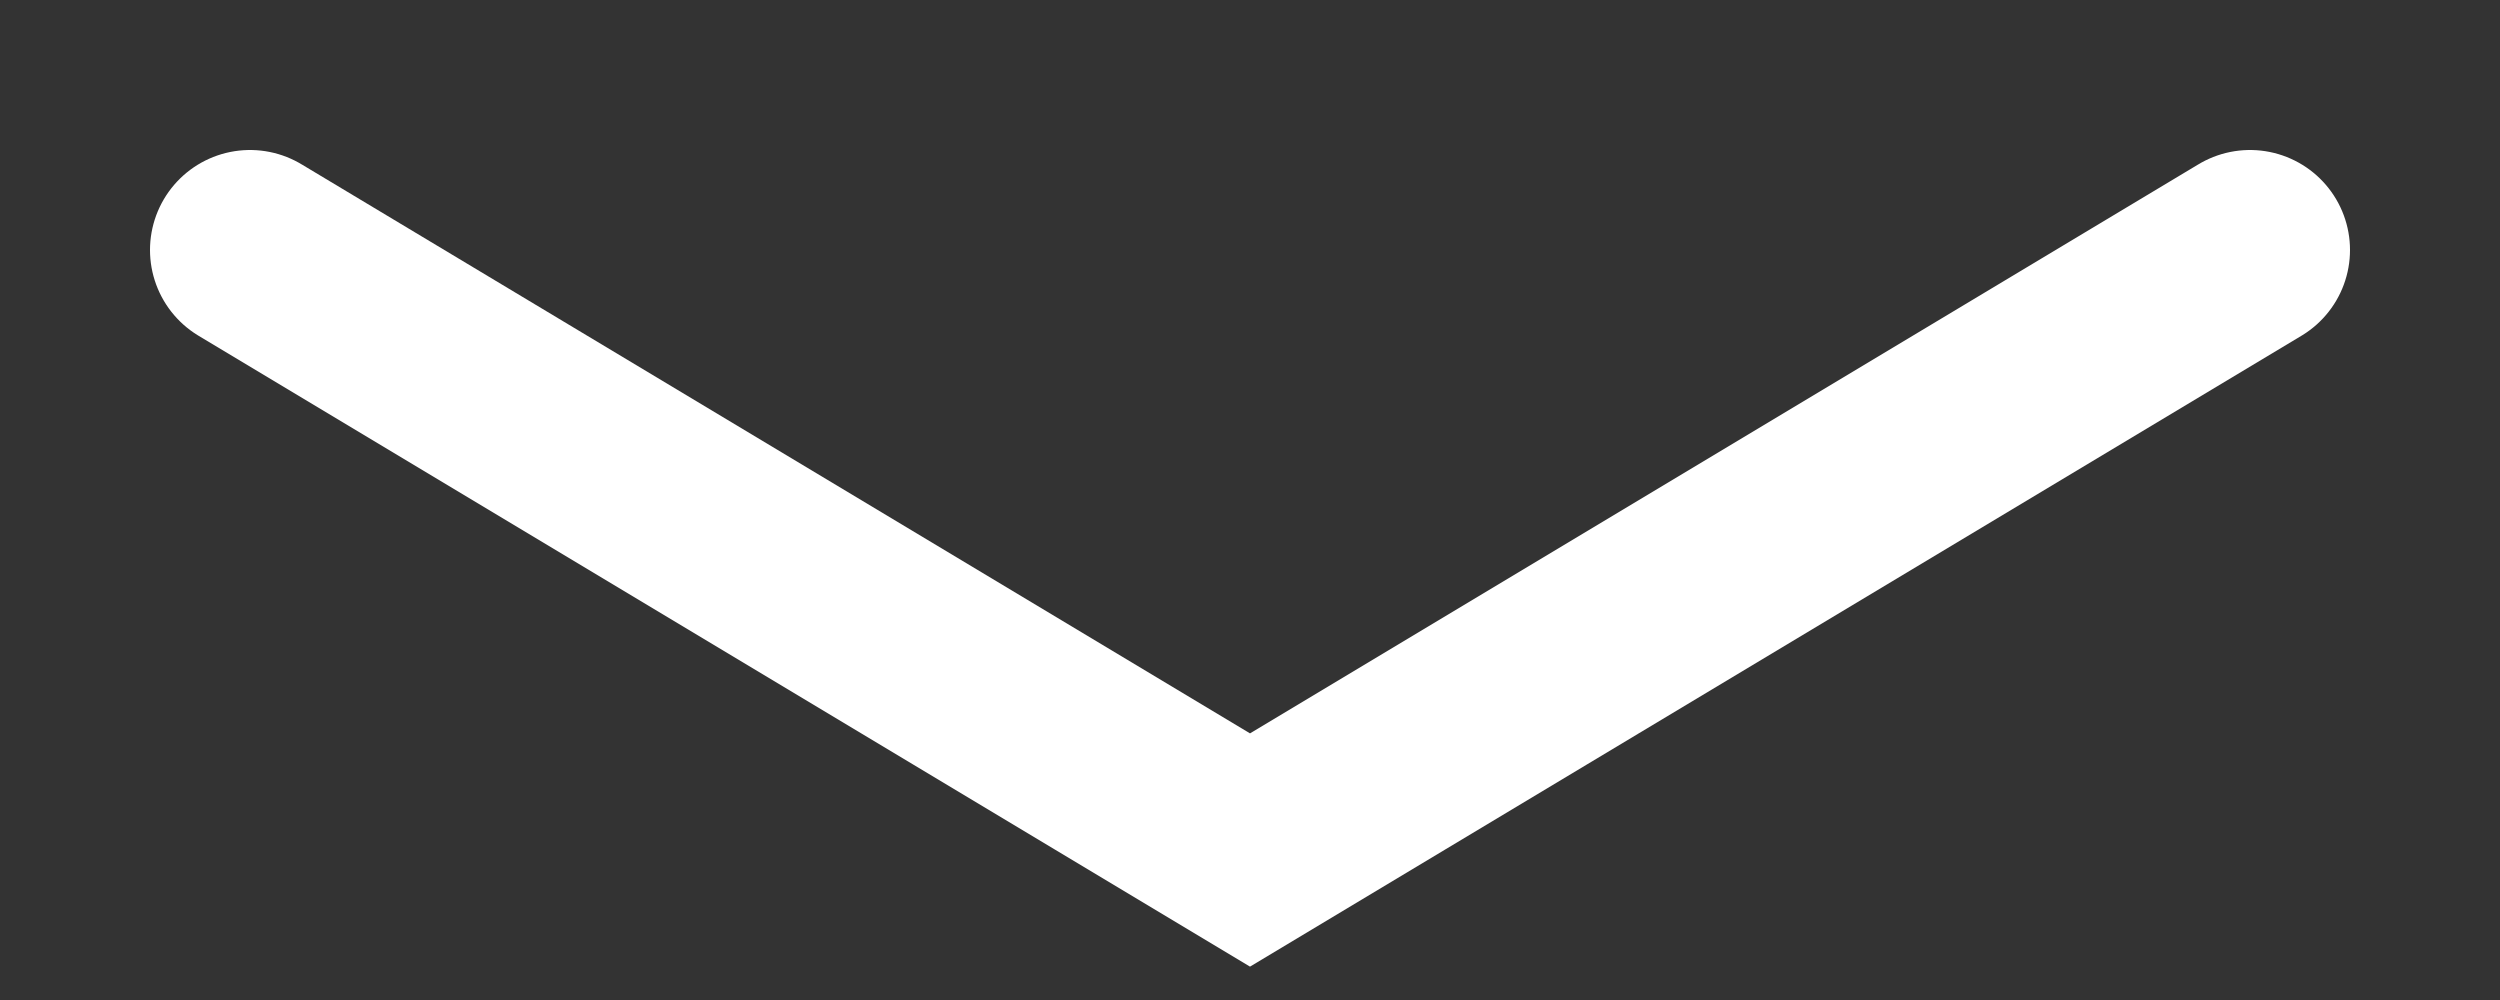 <?xml version="1.0" encoding="UTF-8"?> <svg xmlns="http://www.w3.org/2000/svg" width="10" height="4" viewBox="0 0 10 4" fill="none"><rect x="0" y="0" width="10" height="4" fill="#333333" stroke="none"/><path d="M1 1L5 3.4L9 1" stroke="white" stroke-width="0.8" stroke-linecap="round"></path></svg> 